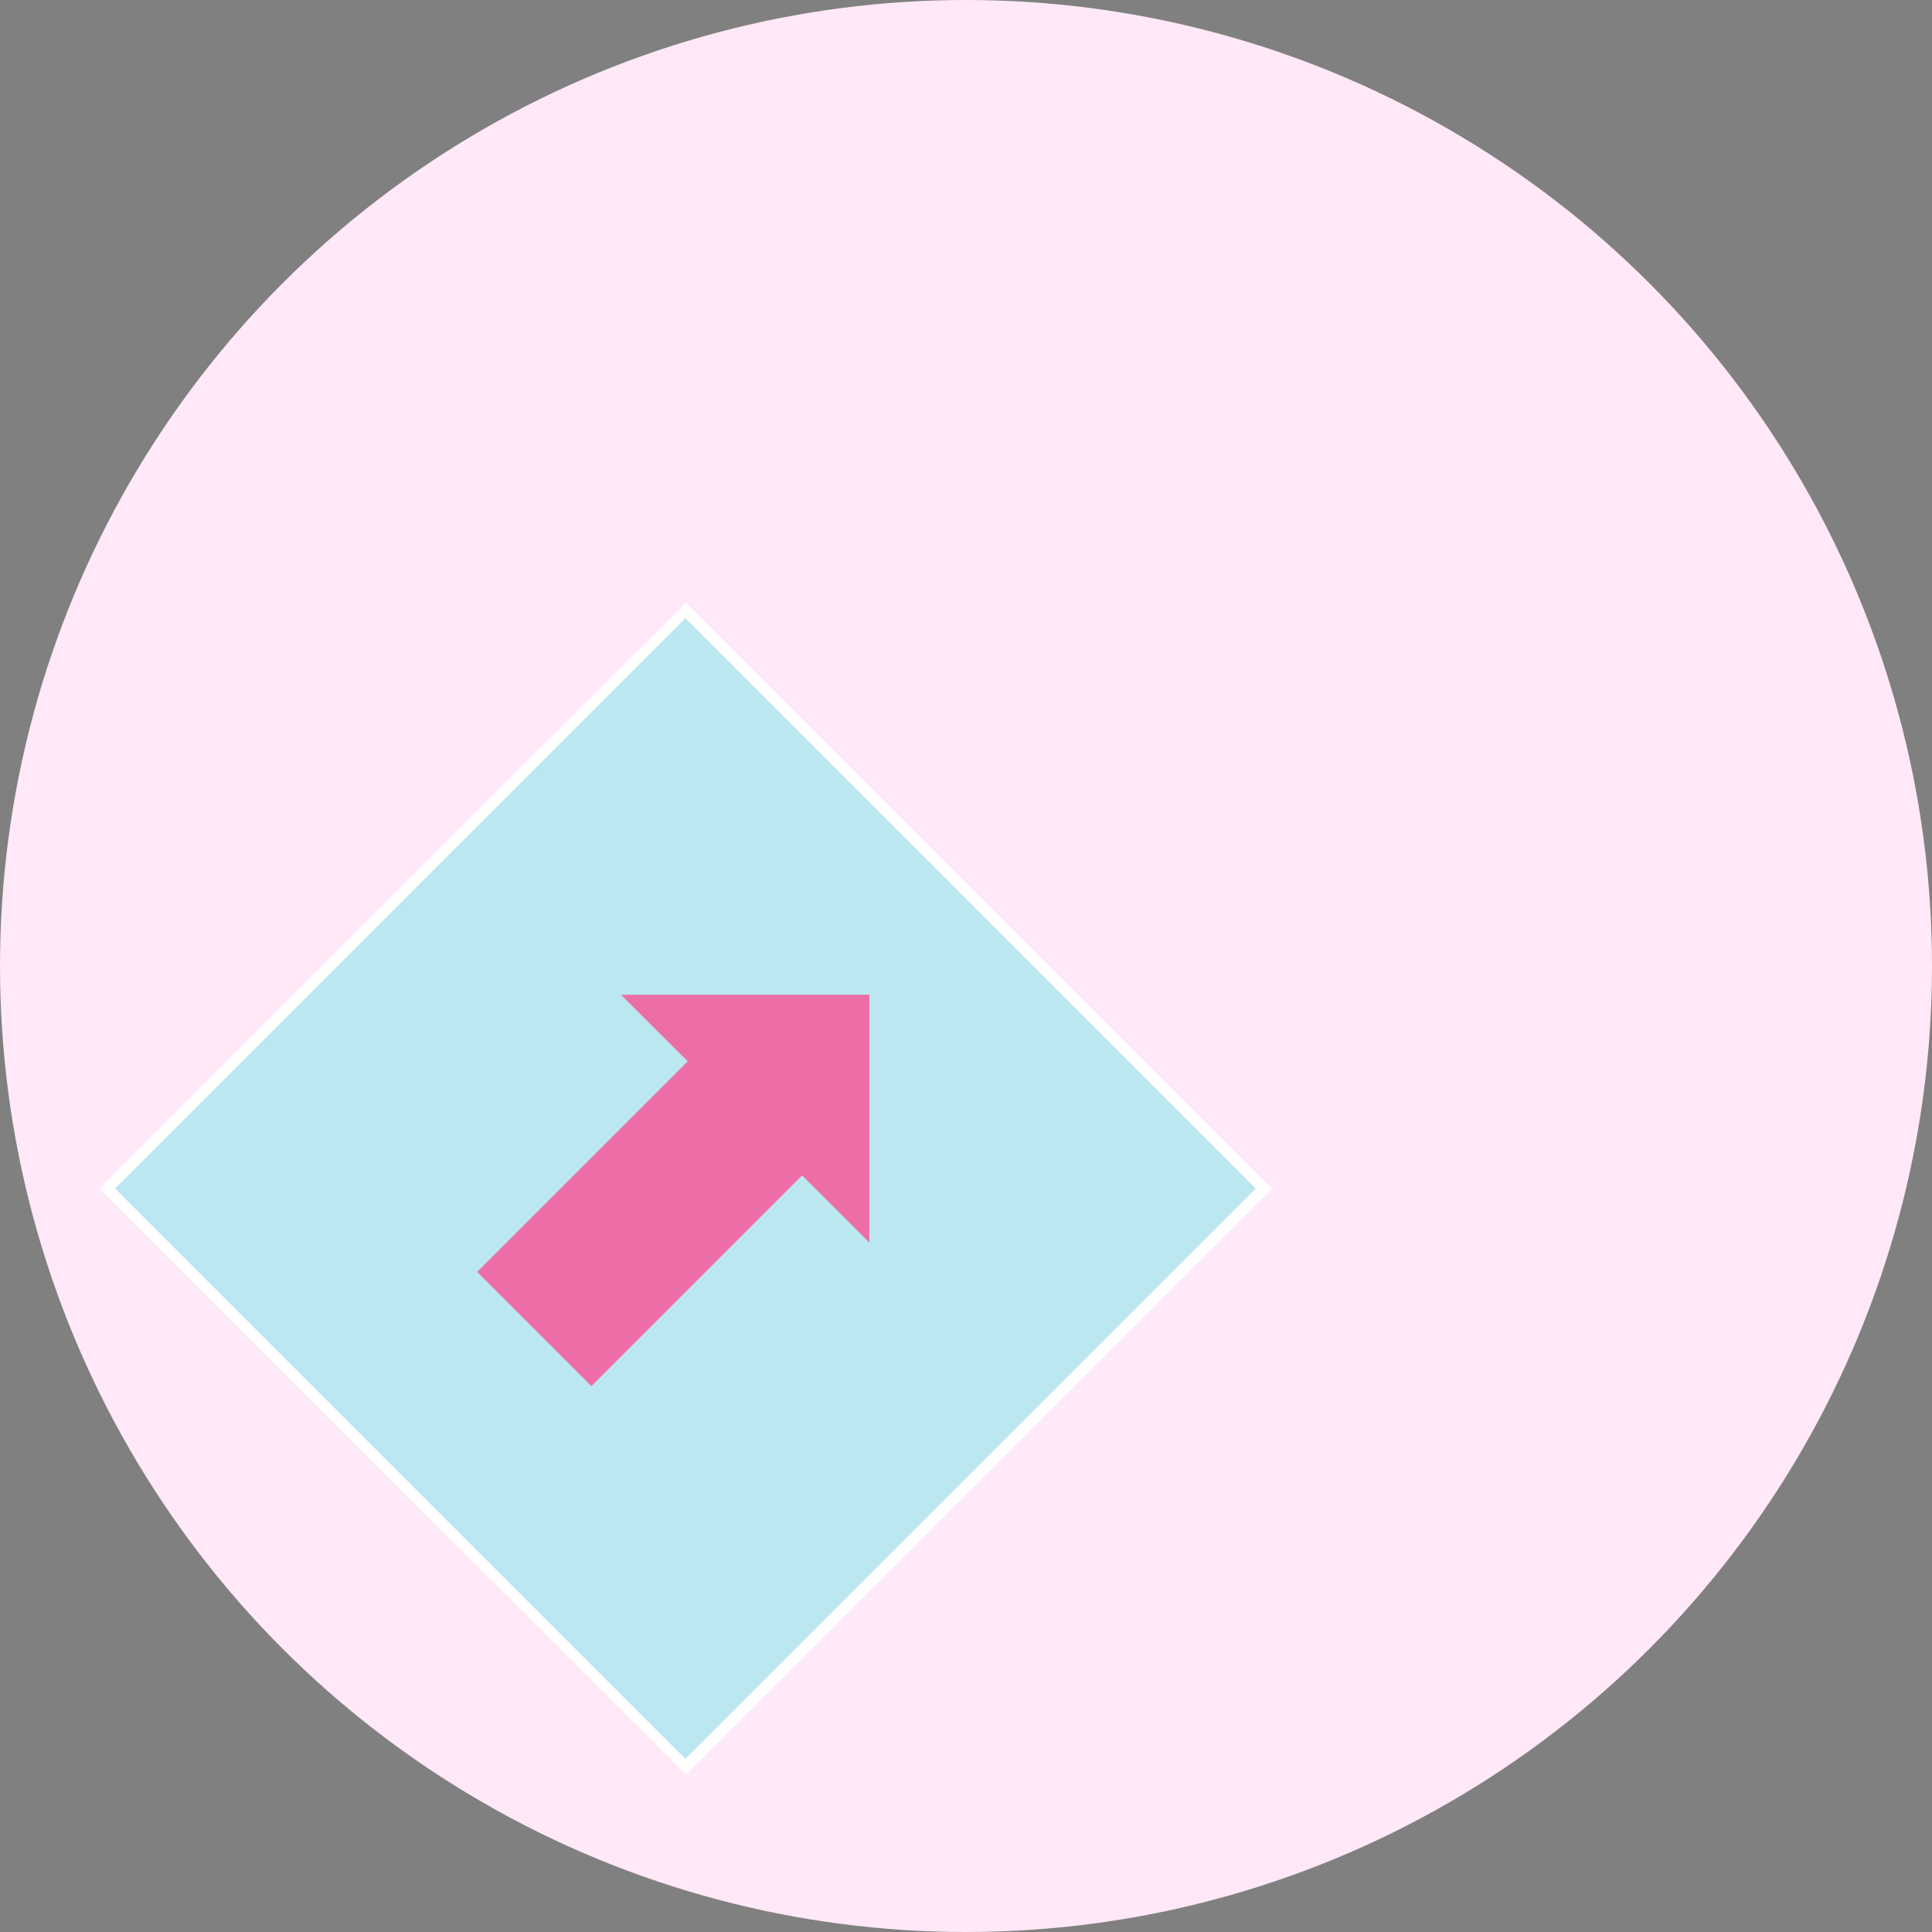 <?xml version="1.0" encoding="UTF-8"?> <!-- Generator: Adobe Illustrator 26.2.1, SVG Export Plug-In . SVG Version: 6.00 Build 0) --> <svg xmlns="http://www.w3.org/2000/svg" xmlns:xlink="http://www.w3.org/1999/xlink" id="Слой_1" x="0px" y="0px" viewBox="0 0 336 336" style="enable-background:new 0 0 336 336;" xml:space="preserve"><rect x="0" y="0" width="336" height="336" fill="#808080" stroke="none"/> <style type="text/css"> .st0{fill:#002F87;} .st1{fill:#FFFFFF;} .st2{fill:#FFE8F7;} .st3{fill:#BBE8F0;} .st4{fill:#ED6EA7;} .st5{fill:#E4F1FC;} .st6{fill:#E30613;} .st7{fill:#FCD3AD;} </style> <g> <g> <path class="st0" d="M1160.8-339.2l-1.3-3.5c22.2-8.3,33.2-35.9,33.3-36.1c0.1-0.3,0.3-0.6,0.6-0.8c7-5.3,23.6-18.2,23.6-18.2 l2.3,3c0,0-16,12.4-23.2,17.9C1194.5-373,1183.1-347.5,1160.8-339.2z"></path> </g> <g> <path class="st0" d="M1131.3-328.7l-1.6-3.4c0.1-0.1,13.5-6.1,21.2-10.6c4.1-2.4,5.6-5.4,5.3-7.3c-0.2-1-0.9-1.7-2-1.9 c-2.7-0.6-6.1,1-10.7,3.2c-2.9,1.4-6.2,2.9-10.2,4.4l-1.3-3.5c3.9-1.4,7.1-3,9.9-4.3c5.3-2.5,9.2-4.3,13.1-3.5 c2.7,0.5,4.5,2.4,4.9,5c0.6,3.9-2.2,8.3-7.1,11.2C1144.9-335,1131.9-329,1131.3-328.7z"></path> </g> <g> <path class="st0" d="M1124.7-340.7l-1.5-3.5c0.2-0.1,17.5-7.3,25.2-11.8c4.1-2.4,5.6-5.4,5.3-7.3c-0.2-1-0.9-1.7-2-1.9 c-3.4-0.7-9.9,1.9-17.5,4.8c-2.2,0.9-4.6,1.8-7,2.7l-1.3-3.5c2.4-0.9,4.8-1.8,7-2.7c8.4-3.3,15.1-5.9,19.6-5 c2.7,0.6,4.5,2.4,4.9,5c0.6,3.9-2.1,8.3-7.1,11.2C1142.5-348.1,1125.4-341,1124.7-340.7z"></path> </g> <g> <path class="st0" d="M1132.9-316.6l-1.6-3.4c0.1-0.1,14.9-6.8,22.6-11.3c4.1-2.4,5.6-5.4,5.3-7.3c-0.2-1-0.9-1.7-2-1.9 c-1-0.2-2.1-0.1-3.5,0.3l-1.1-3.6c2-0.6,3.7-0.7,5.3-0.4c2.7,0.6,4.5,2.4,5,5c0.6,3.9-2.2,8.3-7.1,11.2 C1148-323.5,1133.5-316.9,1132.9-316.6z"></path> </g> <g> <path class="st0" d="M1088.7-343c-4.6-4.6-6.1-13.7-3-18.1c2.7-3.8,14.2-27.8,14.6-31.2c0.5-4.8,3.9-10,9.3-14.4 c5.4-4.3,44.8-15,52-16.9c4.1-5.5,18.5-17.4,19.1-17.9l2.4,2.9c-4.4,3.6-16.2,13.8-18.8,17.7c-0.3,0.4-0.6,0.7-1.1,0.8 c-18.5,4.9-47.5,13.4-51.2,16.4c-4.6,3.8-7.5,8.1-7.9,11.9c-0.5,4.6-12.8,29.5-15.3,32.9c-1.9,2.6-1,9.7,2.6,13.2L1088.7-343z"></path> </g> <g> <path class="st1" d="M1114-346.8c-5.5,3.9-10.3,2.4-13.1,0.8c-1.8-1-0.4-4.5,0.9-5.9c2.8-3,5.6-6.7,8.1-10.4l-1.7-1.7l-51.7,51.7 l51.7,51.7l51.7-51.7l-39.7-39.7C1118.4-350.2,1116.3-348.5,1114-346.8z"></path> <path class="st0" d="M1106.9-342.5c-3,0-5.4-1-7-2c-0.9-0.6-1.6-1.5-1.7-2.6c-0.4-2.3,1.2-5,2.2-6.1c6-6.5,12.7-17,16.3-23.9 c3.9-7.3,6.5-12.3,14.2-15.8c5.5-2.5,2.2-11.6,2.1-11.7l3.5-1.3c1.6,4.3,2.9,13.2-4.1,16.4c-6.5,3-8.7,7.1-12.3,13.9 c-3.1,5.8-9.9,17.2-17.1,25c-0.8,0.9-1.4,2.6-1.2,3.1c3.6,2,7.3,1.8,11-0.8c7.4-5.2,11.8-11.2,15.3-16c3.6-4.9,6.4-8.8,10.7-9.4 c13.9-0.1,24-3.7,30.3-10.7c8.3-9.2,7.1-21.4,7.1-21.5l3.8-0.4c0.1,0.6,1.4,13.9-8,24.4c-7,7.9-18.1,11.9-32.9,12 c-2.5,0.4-4.8,3.5-8,7.8c-3.7,5-8.3,11.3-16.1,16.9C1112.1-343.2,1109.3-342.5,1106.9-342.5z"></path> </g> </g> <g> <circle class="st2" cx="168" cy="168" r="168"></circle> <g> <rect x="48.1" y="135.6" transform="matrix(0.707 -0.707 0.707 0.707 -111.273 144.844)" class="st3" width="142.2" height="142.2"></rect> <path class="st1" d="M119.3,308.6l-0.7-0.7L17.3,206.7L18,206l101.3-101.2l0.7,0.7l101.2,101.2l-0.7,0.7L119.3,308.6z M20,206.7 l99.2,99.2l99.2-99.2l-99.2-99.2L20,206.7z"></path> </g> <g> <g> <rect x="85" y="197.9" transform="matrix(0.707 -0.707 0.707 0.707 -117.021 141.379)" class="st4" width="54.2" height="28.1"></rect> </g> <g> <polygon class="st4" points="108,173 151.2,173 151.2,216.1 "></polygon> </g> </g> </g> <circle class="st5" cx="776" cy="168" r="168"></circle> <g> <g> <path class="st0" d="M908.8,267.4c-0.5,0-1-0.2-1.4-0.6c-0.7-0.8-0.7-2,0.1-2.7c1.2-1.1,1.8-2.5,1.7-4.1 c-0.1-8.3-15.2-21.9-25.2-30.8l-2.1-1.9c-11-9.9-27.4-22.4-39.2-28c-14.4-6.8-39.5-20.7-39.7-20.8c-5.9-3.3-46.2-28.1-78.6-48 c-18.4-11.3-34.3-21.1-35.7-21.9c-3.7-2.1-16.1-7.7-28.6-11c-14.7-3.9-57.7-7.6-58.1-7.7c-1-0.1-1.8-1-1.7-2s1.1-1.8,2-1.7 C604.1,86.4,646,90,661,94c12.8,3.4,25.6,9.2,29.5,11.3c1.4,0.8,16.6,10.1,35.8,22c30.6,18.8,72.6,44.6,78.4,47.9 c0.3,0.1,25.2,13.9,39.5,20.7c12.1,5.7,28.8,18.5,40.1,28.6l2.1,1.9c11.7,10.5,26.4,23.6,26.5,33.6c0,2.7-1,5-2.9,6.8 C909.7,267.3,909.3,267.4,908.8,267.4z"></path> </g> <g> <path class="st0" d="M909.2,289.3c-0.8,0-1.6-0.6-1.8-1.4c-0.3-1,0.4-2,1.4-2.3l0.9-0.2c1.6-0.3,2.6-0.6,3-1.4 c0.4-1,0.6-3.7-3.3-11.3c-7.4-14.4-29.3-34.1-29.5-34.3c-0.8-0.7-0.8-1.9-0.1-2.7s1.9-0.8,2.7-0.1c0.9,0.8,22.6,20.3,30.4,35.4 c3.7,7.2,4.7,11.7,3.3,14.6c-1.2,2.5-3.7,3.1-5.6,3.5l-0.8,0.2C909.5,289.3,909.4,289.3,909.2,289.3z"></path> </g> <g> <path class="st0" d="M904.8,302.2c-4.1,0-7.1-2.9-8.4-4.8c-0.6-0.9-0.3-2,0.6-2.6c0.9-0.6,2-0.3,2.6,0.6c0.3,0.5,3.1,4.6,7.6,2.5 c0.3-0.1,0.4-0.3,0.5-0.6c0.8-2.4-2.3-8.5-3.8-11.5c-0.7-1.3-1.2-2.4-1.5-3.1c-2-5.6-20.8-28.2-32.3-35.2 c-0.9-0.5-1.2-1.7-0.6-2.6c0.5-0.9,1.7-1.2,2.6-0.6c11.9,7.3,31.4,30.3,33.9,37.2c0.2,0.6,0.7,1.5,1.3,2.7 c2.8,5.6,5.2,10.9,4,14.5c-0.4,1.3-1.3,2.2-2.6,2.8C907.4,302,906.1,302.2,904.8,302.2z"></path> </g> <g> <path class="st0" d="M892.9,305.8c-0.1,0-0.2,0-0.3,0c-7.1-0.3-14.1-9.4-14.9-10.4c-6.9-8.3-26.9-30.1-35-30.5l-10.6-2.1 c-0.8,2.1-2,6.7,1.3,11c6.1,7.9,12.6,19.4,8.7,28.9c-0.5,1.3-1.8,2.1-3.4,2.2c-2.3,0.1-5.2-0.9-6.5-3.1 c-6.6-11-20.4-25.1-24.4-29.2c-8.8-8.8-16.3-29.9-20.4-46.7c-2.8-11.6-19.8-18.6-20-18.7l-21.5-9.6 c-41.9-18.8-85.2-38.3-100.1-42.7c-15.6-4.6-52-6.5-52.4-6.5c-1-0.1-1.8-0.9-1.8-2s0.9-1.8,2-1.8c1.5,0.1,37.2,2,53.3,6.7 c15.2,4.5,58.6,24,100.6,42.8l21.4,9.6c0.7,0.3,18.9,7.8,22.2,21.3c4,16.3,11.1,36.7,19.4,44.9c4.1,4.1,18.1,18.5,25,29.9 c0.6,1,2.8,1.5,3.4,1.2c3-7.7-2.9-17.8-8.4-25c-5.9-7.7-1.2-16-1-16.4c0.4-0.7,1.2-1.1,2-0.9l11.8,2.4c11,0.6,34.8,28.7,37.5,31.9 c1.9,2.5,7.5,8.8,12.1,9c1.3,0.1,2.6-0.5,3.6-1.7c1.5-1.8-6.7-13.1-9.4-16.8c-1.8-2.4-3.4-4.6-4.4-6.2c-3.7-6-17.3-17.3-24-21.3 c-0.9-0.5-1.2-1.7-0.6-2.6c0.5-0.9,1.7-1.2,2.6-0.6c7.1,4.3,21.2,16,25.2,22.5c1,1.6,2.5,3.7,4.2,6c7.5,10.3,12.5,17.8,9.2,21.5 C897.5,304.8,895.3,305.8,892.9,305.8z"></path> </g> </g> <g> <path class="st6" d="M721.7,149.1c2.9,7.9,9.5,15.8,18.8,21.2s19.4,7.3,27.7,5.9c-2.9-7.9-9.5-15.8-18.8-21.2 C740.1,149.5,730.1,147.7,721.7,149.1z"></path> </g> <g> <g> <path class="st0" d="M711.9-318.5c-1.2,0-2.1-0.3-2.9-1c-1.7-1.4-1.9-4-1.8-5.8c0-1.7-0.2-3.1-0.5-4.4c-0.3-1.7-0.6-3.3-0.1-4.9 s0.9-3.9,1.2-6.6c0.5-3.5,1-7.5,2.2-11.6c0.8-2.6,2.2-6,3.7-9.6c1.4-3.2,2.7-6.5,3.7-9.3c1.4-4.3,5.4-8.2,10.6-10.5 c4.9-2.1,11.8-4.7,17.5-6.7c3-1.1,5.5-2,6.9-2.6c4.1-1.6,8.6-1.9,17.3-1c13.8,1.5,27,5.2,32.9,8.2c6.6,3.3,17.9,0,25.8-2.8 c8.3-2.9,31.3-23.9,31.6-24.1c0.8-0.7,2-0.7,2.7,0.1c0.7,0.8,0.6,2-0.1,2.7c-1,0.9-23.8,21.7-32.8,24.9c-8.6,3-20.9,6.6-28.7,2.6 c-5.6-2.8-18.2-6.4-31.6-7.8c-9.1-1-12.6-0.5-15.5,0.7c-1.5,0.6-4,1.5-7,2.6c-5.6,2.1-12.5,4.6-17.3,6.7c-4.2,1.8-7.4,4.9-8.5,8.2 c-1,2.9-2.4,6.3-3.8,9.6c-1.5,3.5-2.9,6.8-3.5,9.2c-1.1,3.9-1.6,7.7-2.1,11c-0.4,2.9-0.8,5.4-1.4,7.3c-0.2,0.6,0,1.7,0.2,3 c0.3,1.4,0.6,3.1,0.5,5.1c-0.1,2.3,0.4,2.8,0.5,2.9s0.6,0.2,1.4,0c3.3-0.7,8.8-6.4,8.6-23c0-0.4,0.1-0.9,0.4-1.2 c0.1-0.1,7.4-9.4,10.3-18.4c0.2-0.7,0.8-1.2,1.5-1.3c0.1,0,9.4-1.7,16.2-5.1c0.9-0.5,2-0.1,2.5,0.8c2,3.7,13.9,10.2,21.5,13.3 c1,0.4,1.4,1.5,1,2.5s-1.5,1.4-2.5,1c-3.8-1.5-17.6-8-22.4-13.6c-5.7,2.6-12.1,4-14.7,4.6c-2.8,8.2-8.5,16-10.1,18.1 c0.1,17.3-5.9,24.8-11.6,26.1C713-318.5,712.4-318.5,711.9-318.5z"></path> </g> <g> <path class="st1" d="M738.9-316.6c-7,1.2-12.3,1.4-16.3,0c-5-1.7-3.5-9.6,0.6-11c1.8-0.6,3.6-1.2,5.4-1.8l-2.8-3.3l-52.6,44.4 l52.3,62l52.6-44.4l-38.8-46C739.2-316.6,739-316.6,738.9-316.6z"></path> <path class="st0" d="M729.2-313.7c-2.9,0-5.2-0.4-7.2-1.1c-2.8-1-4.4-3.4-4.4-6.6c0-3.1,1.8-6.8,5.1-8c17.2-5.9,29.7-8.3,32.9-8.9 c5.7-8.2,15.9-17.8,16.4-18.3c0.8-0.7,2-0.7,2.7,0.1c0.7,0.8,0.7,2-0.1,2.7c-0.1,0.1-10.9,10.3-16.3,18.3 c-0.3,0.4-0.8,0.7-1.3,0.8c-0.1,0-13.8,2.2-33.1,8.8c-1.4,0.5-2.5,2.5-2.5,4.4c0,0.9,0.2,2.5,1.9,3.1c3.3,1.2,7.9,1.1,15.3-0.1 c3.3-0.6,6.2-1.1,8.8-1.6c8.5-1.6,13.7-2.6,18.6-1.1c12.7,3.9,41.7,0.3,48.2-14.7c0.4-1,1.5-1.4,2.5-1s1.4,1.5,1,2.5 c-7.6,17.8-38.9,21.1-52.7,16.8c-4-1.2-8.8-0.3-16.7,1.2c-2.6,0.5-5.5,1.1-8.9,1.6C735.2-314,731.9-313.7,729.2-313.7z"></path> </g> <g> <path class="st0" d="M827.1-334.8c-0.9,0-1.7-0.7-1.9-1.6c-0.1-1,0.6-2,1.6-2.1c7.8-1.1,17.6-6.2,23.5-10.3l40.4-27.9l2.1,3.1 l-40.4,27.9c-6.3,4.3-16.7,9.8-25.2,11C827.3-334.8,827.2-334.8,827.1-334.8z"></path> </g> <g> <path class="st0" d="M807.7-322.5c-1,0-1.8-0.8-1.9-1.8c0-1,0.8-1.9,1.8-1.9c0.1,0,7.3-0.3,13-1.7c3.7-0.9,15.7-6.1,19.2-13.6 c0.4-0.9,1.6-1.3,2.5-0.9s1.3,1.6,0.9,2.5c-4.1,8.6-16.6,14.3-21.8,15.6C815.4-322.7,808-322.5,807.7-322.5L807.7-322.5z"></path> </g> <g> <path class="st0" d="M734-330.3c-0.1,0-0.3,0-0.4,0c-1.7-0.4-1.5-2-1.3-3c1.7-13.1,0.3-19.8-1.2-23.1c-0.4-0.9,0-2.1,0.9-2.5 s2.1,0,2.5,0.9c2.5,5.5,3,13.9,1.5,25.2l-0.1,0.5c0,0.2,0,0.5-0.1,0.7C735.5-330.8,734.8-330.3,734-330.3z"></path> </g> <g> <path class="st0" d="M744.8-333.5c-0.3,0-0.5-0.1-0.8-0.2c-1-0.4-1.4-1.5-0.9-2.5c2.9-6.3-0.1-18.1-0.1-18.2 c-0.1-0.5,0-1.1,0.3-1.5s0.8-0.7,1.3-0.8c8.7-1.4,14.6-5.6,14.6-5.6c0.8-0.6,2-0.4,2.6,0.4s0.4,2-0.4,2.6 c-0.2,0.2-5.8,4.1-14.3,5.9c0.8,3.9,2.1,12.9-0.5,18.8C746.2-333.9,745.6-333.5,744.8-333.5z"></path> </g> </g> <g> <circle class="st5" cx="1528" cy="168" r="168"></circle> <g> <g> <path class="st0" d="M1677.5,241.1c-0.5,0-1-0.2-1.4-0.6c-0.7-0.8-0.7-2,0.1-2.7c1.2-1.1,1.8-2.5,1.7-4.1 c-0.1-8.3-15.2-21.9-25.2-30.8l-2.1-1.9c-11-9.9-27.4-22.4-39.2-28c-14.4-6.8-39.5-20.7-39.7-20.8c-5.9-3.3-46.2-28.1-78.6-48 c-18.4-11.3-34.3-21.1-35.7-21.9c-3.7-2.1-16.1-7.7-28.6-11c-14.7-3.9-57.7-7.6-58.1-7.7c-1-0.1-1.8-1-1.7-2c0.1-1,1-1.8,2-1.7 c1.8,0.2,43.7,3.8,58.7,7.8c12.8,3.4,25.6,9.2,29.5,11.4c1.4,0.8,16.6,10.1,35.9,22c30.6,18.8,72.6,44.6,78.4,47.9 c0.3,0.1,25.2,13.9,39.5,20.7c12.1,5.7,28.8,18.5,40.1,28.6l2.1,1.9c11.7,10.5,26.4,23.6,26.5,33.6c0,2.7-1,5-2.9,6.8 C1678.4,240.9,1677.9,241.1,1677.5,241.1z"></path> </g> <g> <path class="st0" d="M1677.9,263c-0.8,0-1.6-0.6-1.8-1.4c-0.3-1,0.4-2,1.4-2.3l0.9-0.2c1.6-0.3,2.6-0.6,3-1.4 c0.4-1,0.6-3.7-3.3-11.3c-7.4-14.4-29.3-34.1-29.5-34.3c-0.8-0.7-0.8-1.9-0.1-2.7c0.7-0.8,1.9-0.8,2.7-0.1 c0.9,0.8,22.6,20.3,30.4,35.4c3.7,7.2,4.7,11.7,3.3,14.6c-1.2,2.5-3.7,3.1-5.6,3.5l-0.8,0.2C1678.2,262.9,1678.1,263,1677.9,263z "></path> </g> <g> <path class="st0" d="M1673.5,275.9c-4.1,0-7.1-2.9-8.4-4.8c-0.6-0.9-0.3-2,0.6-2.6s2-0.3,2.6,0.6c0.3,0.5,3.2,4.5,7.6,2.5 c0.3-0.1,0.4-0.3,0.5-0.6c0.8-2.4-2.3-8.5-3.8-11.5c-0.7-1.3-1.2-2.4-1.5-3.1c-2-5.6-20.8-28.2-32.3-35.2 c-0.9-0.5-1.2-1.7-0.6-2.6c0.5-0.9,1.7-1.2,2.6-0.6c11.9,7.3,31.4,30.3,33.9,37.2c0.2,0.6,0.7,1.5,1.3,2.7 c2.8,5.6,5.2,10.9,4,14.5c-0.4,1.3-1.3,2.2-2.6,2.8C1676.1,275.6,1674.8,275.9,1673.5,275.9z"></path> </g> <g> <path class="st0" d="M1661.6,279.5c-0.1,0-0.2,0-0.3,0c-7.1-0.3-14.1-9.4-14.9-10.4c-6.9-8.3-26.9-30.1-35-30.5l-10.6-2.1 c-0.8,2.1-2,6.7,1.3,11c6.1,7.9,12.6,19.4,8.7,28.9c-0.5,1.3-1.8,2.1-3.4,2.2c-2.3,0.1-5.2-0.9-6.5-3.1 c-6.6-11-20.3-25.1-24.4-29.2c-8.8-8.8-16.3-29.9-20.4-46.7c-2.8-11.6-19.8-18.6-20-18.7l-21.5-9.6 c-41.9-18.8-85.2-38.3-100.1-42.7c-15.6-4.6-52-6.5-52.4-6.5c-1-0.1-1.8-0.9-1.8-2s1-1.8,2-1.8c1.5,0.1,37.2,2,53.3,6.7 c15.2,4.5,58.6,24,100.6,42.8l21.4,9.6c0.7,0.3,18.9,7.8,22.2,21.3c4,16.3,11.1,36.7,19.4,44.9c4.1,4.1,18.2,18.5,25,29.9 c0.6,1,2.8,1.5,3.4,1.2c3-7.7-2.9-17.8-8.4-25c-5.9-7.7-1.2-16-1-16.4c0.4-0.7,1.2-1,2-0.9l11.8,2.4c11,0.6,34.8,28.7,37.5,31.9 c1.9,2.5,7.5,8.8,12.1,9c1.3,0,2.6-0.5,3.6-1.7c1.5-1.8-6.7-13.1-9.4-16.8c-1.8-2.4-3.4-4.6-4.4-6.2c-3.7-6-17.3-17.3-24-21.3 c-0.9-0.5-1.2-1.7-0.6-2.6c0.5-0.9,1.7-1.2,2.6-0.6c7.1,4.3,21.2,16,25.2,22.5c1,1.6,2.5,3.7,4.2,6c7.5,10.3,12.5,17.8,9.2,21.5 C1666.2,278.4,1664,279.5,1661.6,279.5z"></path> </g> </g> <g> <path class="st6" d="M1490.4,122.7c2.9,7.9,9.5,15.8,18.8,21.2s19.4,7.3,27.7,5.9c-2.9-7.9-9.5-15.8-18.8-21.2 C1508.8,123.2,1498.7,121.3,1490.4,122.7z"></path> </g> <g> <rect x="1500.2" y="92.2" transform="matrix(0.535 -0.845 0.845 0.535 594.001 1345.121)" class="st1" width="38.3" height="81.1"></rect> </g> </g> <g> <g> <path class="st0" d="M1535-312.1l-1.3-3.5c0.1-0.1,14.9-5.6,22.6-9.5c4.1-2,5.7-4.8,5.6-6.7c-0.1-1-0.7-1.6-1.7-1.9 c-0.9-0.3-2-0.2-3.4,0.1l-0.9-3.7c2-0.5,3.7-0.5,5.2,0c2.6,0.7,4.3,2.6,4.5,5.2c0.4,3.8-2.6,7.9-7.6,10.4 C1550-317.8,1535.6-312.4,1535-312.1z"></path> </g> <g> <path class="st0" d="M1563.5-332.2l-1.1-3.6c21.9-6.5,34.4-32.5,34.5-32.7c0.1-0.3,0.4-0.6,0.7-0.8c7.1-4.7,24-16,24-16l2.1,3.1 c0,0-16.2,10.9-23.6,15.8C1598.2-362.6,1585.5-338.8,1563.5-332.2z"></path> </g> <g> <path class="st0" d="M1534.3-324l-1.3-3.5c0.1-0.1,13.4-5.1,21.1-8.9c4.1-2,5.7-4.8,5.6-6.7c-0.1-1-0.7-1.6-1.7-1.9 c-2.5-0.7-5.9,0.6-10.5,2.4c-2.9,1.1-6.2,2.4-10.2,3.6l-1.1-3.6c3.8-1.1,7-2.4,9.9-3.5c5.3-2.1,9.2-3.6,12.9-2.6 c2.6,0.7,4.2,2.7,4.5,5.2c0.3,3.1-1.6,7.4-7.6,10.4C1547.8-329.1,1534.8-324.2,1534.3-324z"></path> </g> <g> <path class="st0" d="M1528.7-335.9l-1.2-3.6c0.2-0.1,17.4-5.9,25.1-9.8c4.1-2,5.7-4.8,5.6-6.7c-0.1-1-0.7-1.6-1.7-1.9 c-3.2-0.9-9.7,1.2-17.1,3.5c-2.2,0.7-4.6,1.5-7,2.2l-1.1-3.6c2.4-0.7,4.7-1.5,7-2.2c8.3-2.7,14.9-4.8,19.3-3.6 c2.6,0.7,4.3,2.6,4.5,5.2c0.4,3.8-2.6,7.9-7.6,10.4C1546.3-342,1529.4-336.2,1528.7-335.9z"></path> </g> <g> <path class="st0" d="M1496.1-338.8c-3.3-2.3-5-7-5.5-10.6c-0.5-3.8,0.1-7,1.6-8.9c2.9-3.5,15.5-25.9,16.1-29.1 c0.8-4.6,4.4-9.5,10-13.4c5.5-3.9,44.2-11.6,51.3-13c4.4-5.1,19-15.6,19.7-16.1l2.2,3.1c-4.4,3.2-16.6,12.2-19.3,15.9 c-0.3,0.4-0.7,0.6-1.1,0.7c-18.2,3.6-46.7,9.8-50.5,12.5c-4.7,3.3-7.8,7.3-8.4,10.9c-0.8,4.4-14.3,27.7-16.9,30.9 c-0.7,0.8-1.2,3-0.8,6c0.5,3.5,2,6.7,3.9,8L1496.1-338.8z"></path> </g> <g> <path class="st0" d="M1477.5-188.6c-1.3,0-2.6-0.5-3.8-1.4c-1.3-1-2.2-2.3-3.1-4.2l3.4-1.5c0.6,1.3,1.2,2.2,1.9,2.8 c0.9,0.7,1.8,0.8,2.6,0.3c1.6-1,2.9-3.9,2.1-8.4c-1.5-8.5-5.8-23.6-5.9-23.8l3.6-1c0.2,0.6,4.4,15.5,5.9,24.2 c1,5.5-0.5,10.4-3.8,12.3C1479.6-188.9,1478.6-188.6,1477.5-188.6z"></path> </g> <g> <path class="st0" d="M1471.2-112.8c0,0-0.9-20.3-1.4-28.8c0-0.3,0.1-0.7,0.2-1s13.5-25.7,5.7-47.2l3.6-1.3 c7.9,21.6-3.8,46-5.7,49.8c0.5,8.8,1.4,28.3,1.4,28.3L1471.2-112.8z"></path> </g> <g> <path class="st0" d="M1467.2-183.6c-1.3,0-2.6-0.5-3.8-1.4c-3.1-2.4-4.1-6.4-5.6-11.9c-0.8-2.9-1.7-6.2-3.1-10l3.6-1.3 c1.4,3.9,2.3,7.3,3.2,10.3c1.3,4.8,2.3,8.3,4.3,9.9c0.8,0.7,1.8,0.8,2.6,0.3c1.6-1,2.9-3.9,2.1-8.5c-1.5-8.5-5.4-22.1-5.4-22.3 l3.6-1c0.2,0.6,4,14,5.5,22.6c1,5.5-0.5,10.4-3.8,12.3C1469.3-183.9,1468.2-183.6,1467.2-183.6z"></path> </g> <g> <path class="st0" d="M1455.9-177.1c-1.3,0-2.6-0.5-3.8-1.4c-3.6-2.8-5.8-9.3-8.6-17.6c-0.8-2.2-1.5-4.5-2.4-6.8l3.6-1.3 c0.9,2.4,1.7,4.7,2.4,6.9c2.5,7.4,4.7,13.8,7.4,15.9c0.8,0.7,1.7,0.8,2.6,0.3c1.6-1,2.9-3.9,2.1-8.4c-1.5-8.5-7-25.8-7.1-26 l3.6-1.1c0.2,0.7,5.7,17.8,7.2,26.5c1,5.5-0.5,10.4-3.8,12.3C1458-177.4,1457-177.1,1455.9-177.1z"></path> </g> <g> <path class="st0" d="M1416.3-112.2c0-0.8-0.3-18.8,1.2-25.4c-3.1-6.5-20-42.3-20.1-49c-0.2-6.7,1.6-12.6,4.8-16 c2.2-2.4,12.7-25.9,13.8-30.3c0.6-2.4,2.8-4.8,6-6.5c3.9-2.1,8.3-2.7,11.7-1.5l-1.2,3.6c-2.4-0.8-5.7-0.4-8.7,1.3 c-2.2,1.2-3.8,2.8-4.1,4.1c-1,4-11.6,28.7-14.7,32c-2.5,2.7-3.9,7.5-3.8,13.3c0.1,4.7,12.1,31.3,20.1,48c0.2,0.4,0.2,0.9,0.1,1.3 c-1.3,4.4-1.3,19.5-1.2,25L1416.3-112.2z"></path> </g> <path class="st7" d="M1527.3-349.2c-2.4,2.3-5.2,4.5-8.6,6.6c-5.6,3.4-10.1,1.7-12.7-0.1c-1.7-1.1-0.1-4.4,1.3-5.6 c2.6-2.5,5.3-5.5,7.8-8.6l-5.1-3.2l-84.8,133.8l7,4.4c0.3-1.6,0.6-3.2,0.8-4.8c0.2-1.8,1.8-5,3.7-4.3c3,1.1,7.1,3.7,7.7,10.2 c0.2,2.4,0.2,4.6,0.2,6.8l19.2,12.1l84.8-133.8L1527.3-349.2z"></path> <path class="st0" d="M1441.8-134.8l-2.1-3.1c0.1-0.1,9.8-6.8,11.4-18.7c1.2-9-2.5-18.7-10.9-28.8c-2.4-3.8-1.4-8.3,0-14 c1.3-5.6,3-12.6,2.2-21.3c-0.4-4.3-2.5-7.2-6.4-8.6c-0.2,0.2-1.1,1.6-1.3,2.8c-1.3,10.2-5.4,22.4-7.6,28c-2.9,7.2-4.5,11.4-2.7,18 c2,7.2-5.4,11.9-9.6,13.4l-1.3-3.6c0.1,0,8.8-3.2,7.2-8.8c-2.2-7.9-0.2-13,2.7-20.1c2.9-7.4,6.4-18.9,7.5-27.4 c0.2-1.5,1.2-4.3,3.2-5.5c1-0.6,2-0.7,3.1-0.4c3.1,1.1,8.3,4,8.9,11.8c0.8,9.3-0.9,16.6-2.3,22.5c-1.2,5.1-2.1,8.7-0.6,10.9 c9.1,10.8,13,21.4,11.6,31.6C1453-142.5,1442.3-135.1,1441.8-134.8z"></path> <path class="st0" d="M1512.3-338.8c-3.2,0-5.8-1.3-7.4-2.4c-0.9-0.6-1.4-1.6-1.5-2.7c-0.2-2.3,1.4-4.8,2.5-5.8 c6.2-5.9,13.3-15.6,17.3-22c4.2-6.8,7.1-11.5,14.8-14.4c5.4-2.1,2.8-11,2.8-11.1l3.6-1.1c1.3,4.3,1.9,13-5,15.7 c-6.4,2.5-8.8,6.3-12.7,12.6c-3.3,5.4-10.7,16-18.1,23.1c-0.9,0.8-1.5,2.4-1.4,2.8c3.2,2.1,6.9,2.2,10.6-0.1 c7.4-4.6,12.1-10.1,15.8-14.5c3.8-4.5,6.8-8.1,11-8.4c13.3,0.8,23.4-2,29.9-8.4c8.6-8.4,8.2-20.2,8.2-20.3l3.8-0.2 c0,0.6,0.5,13.6-9.3,23.1c-7.3,7.2-18.3,10.3-32.6,9.5c-2.4,0.2-4.8,3.1-8.1,7c-3.9,4.6-8.7,10.4-16.7,15.3 C1517-339.4,1514.5-338.8,1512.3-338.8z"></path> </g> </svg> 
